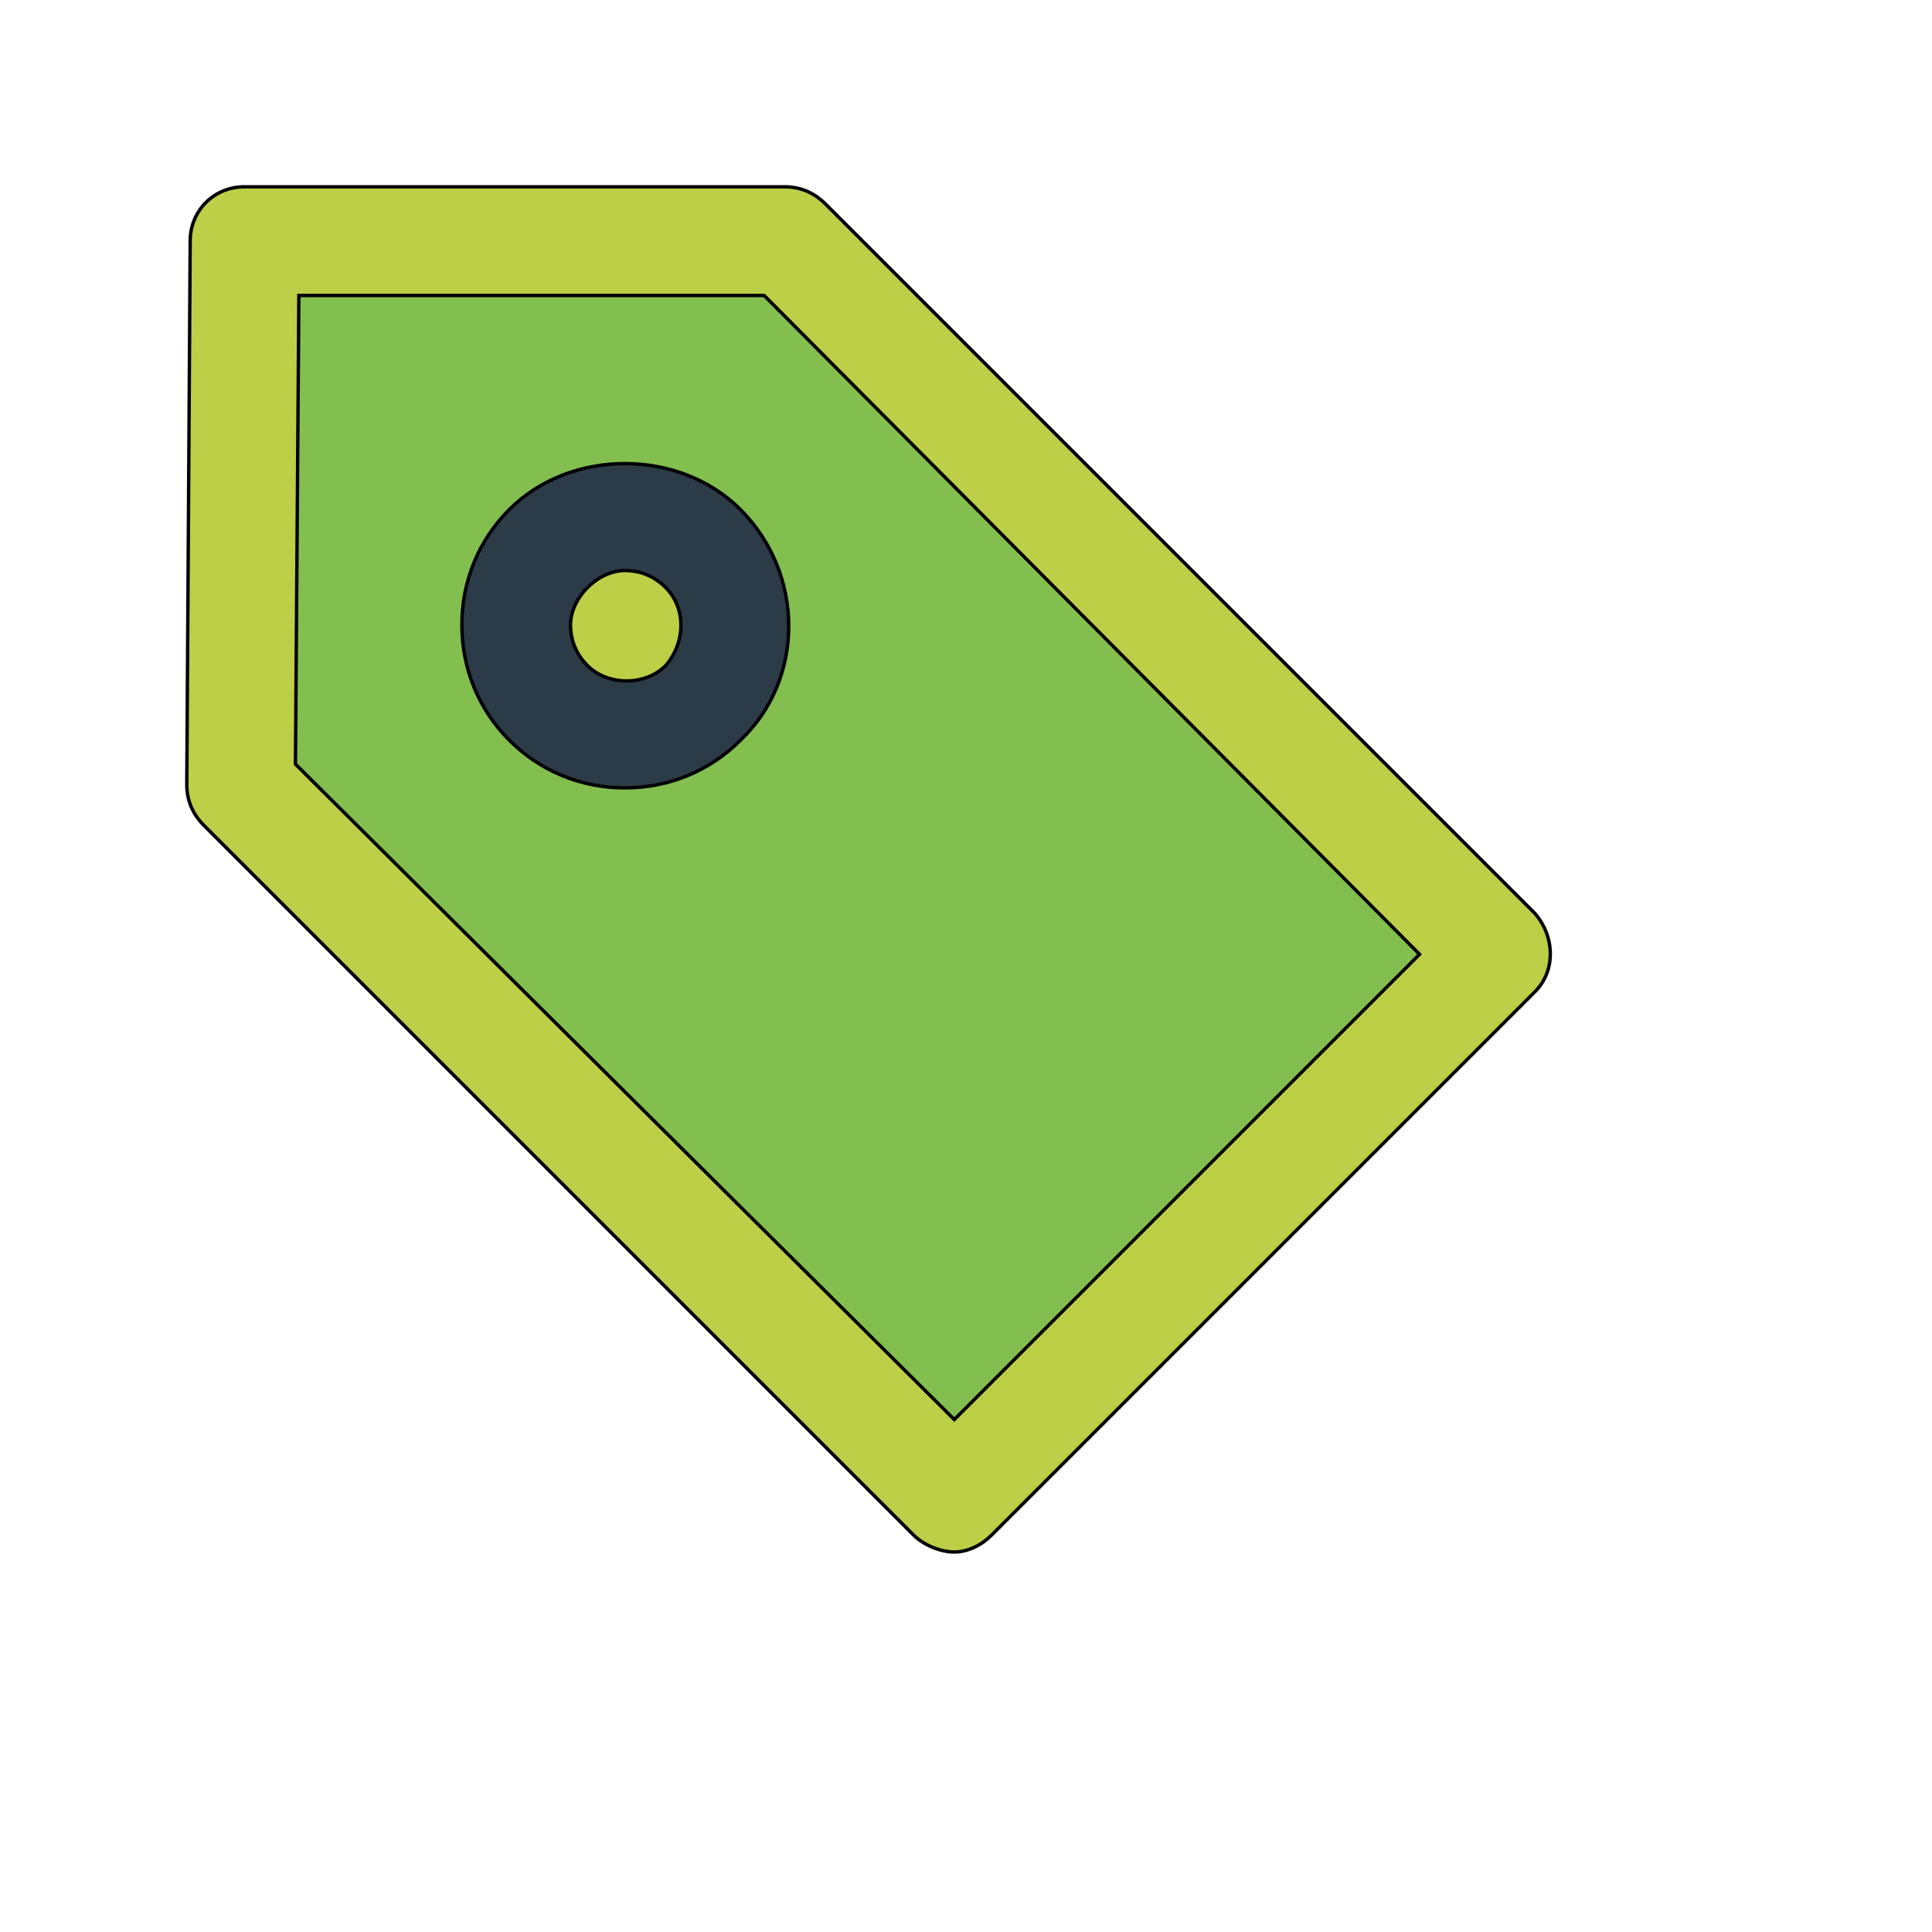 <svg id="th_wav_tag" width="100%" height="100%" xmlns="http://www.w3.org/2000/svg" version="1.1" xmlns:xlink="http://www.w3.org/1999/xlink" xmlns:svgjs="http://svgjs.com/svgjs" preserveAspectRatio="xMidYMin slice" data-uid="wav_tag" data-keyword="wav_tag" viewBox="0 0 512 512" transform="matrix(0.9,0,0,0.9,0,0)" data-colors="[&quot;#3aaa3a&quot;,&quot;#bdcf46&quot;,&quot;#83bf4f&quot;,&quot;#2b3b47&quot;,&quot;#bdcf46&quot;]"><defs id="SvgjsDefs20230" fill="#3aaa3a"></defs><path id="th_wav_tag_0" d="M452 269L243 60C240 57 236 55 231 55L72 55C63 55 56 62 56 71L55 231C55 236 57 240 60 243L269 452C272 455 277 457 281 457C285 457 289 455 292 452L452 292C458 286 458 276 452 269Z " fill-rule="evenodd" fill="#bdcf46" stroke-width="1" stroke="#000000"></path><path id="th_wav_tag_1" d="M281 418L87 225L88 87L225 87L418 281Z " fill-rule="evenodd" fill="#83bf4f" stroke-width="1" stroke="#000000"></path><path id="th_wav_tag_2" d="M150 150C141 159 136 171 136 184C136 197 141 209 150 218C159 227 171 232 184 232C197 232 209 227 218 218C237 200 237 169 218 150C200 132 168 132 150 150Z " fill-rule="evenodd" fill="#2b3b47" stroke-width="1" stroke="#000000"></path><path id="th_wav_tag_3" d="M196 196C190 202 179 202 173 196C170 193 168 189 168 184C168 180 170 176 173 173C176 170 180 168 184 168C189 168 193 170 196 173C202 179 202 189 196 196Z " fill-rule="evenodd" fill="#bdcf46" stroke-width="1" stroke="#000000"></path></svg>